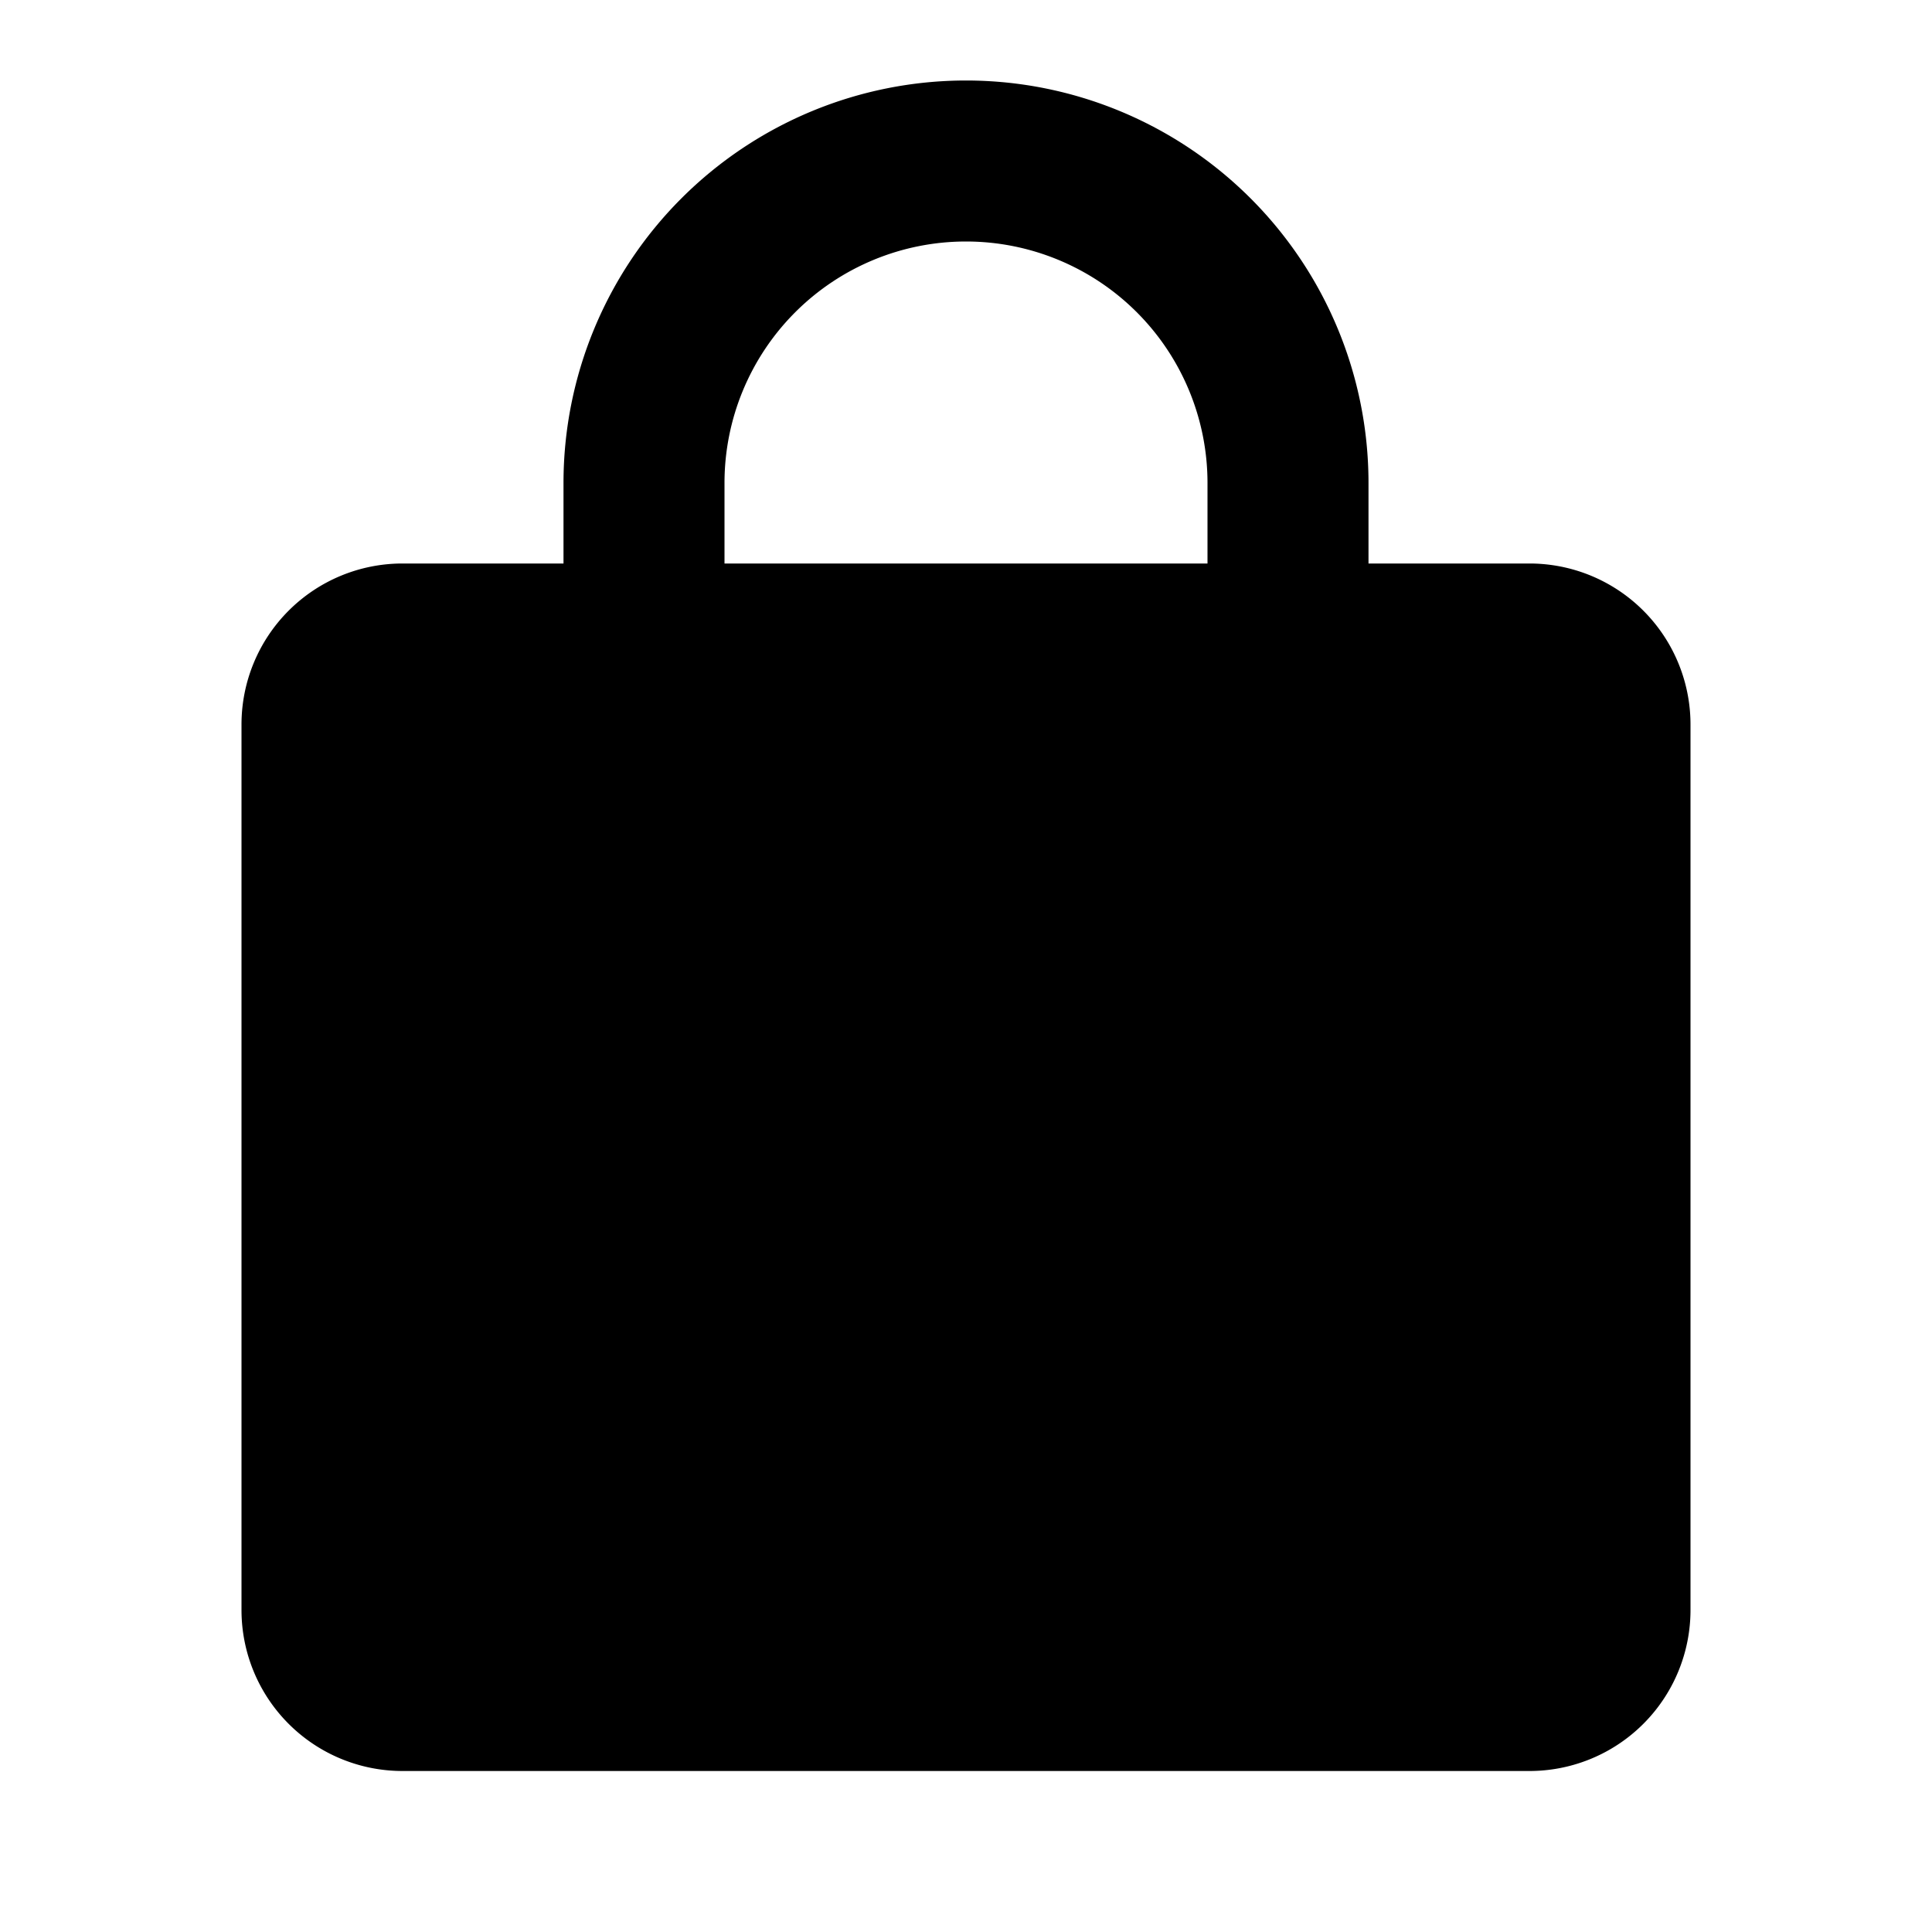 <svg viewBox="0 0 24 24" fill="currentColor" xmlns="http://www.w3.org/2000/svg">
	<path d="M7 7V6a5 5 0 0 1 10 0v1h2a2 2 0 0 1 2 2v11a2 2 0 0 1-2 2H5a2 2 0 0 1-2-2V9a2 2 0 0 1 2-2h2zm2 0h6V6a3 3 0 0 0-6 0v1z"/>
</svg>
